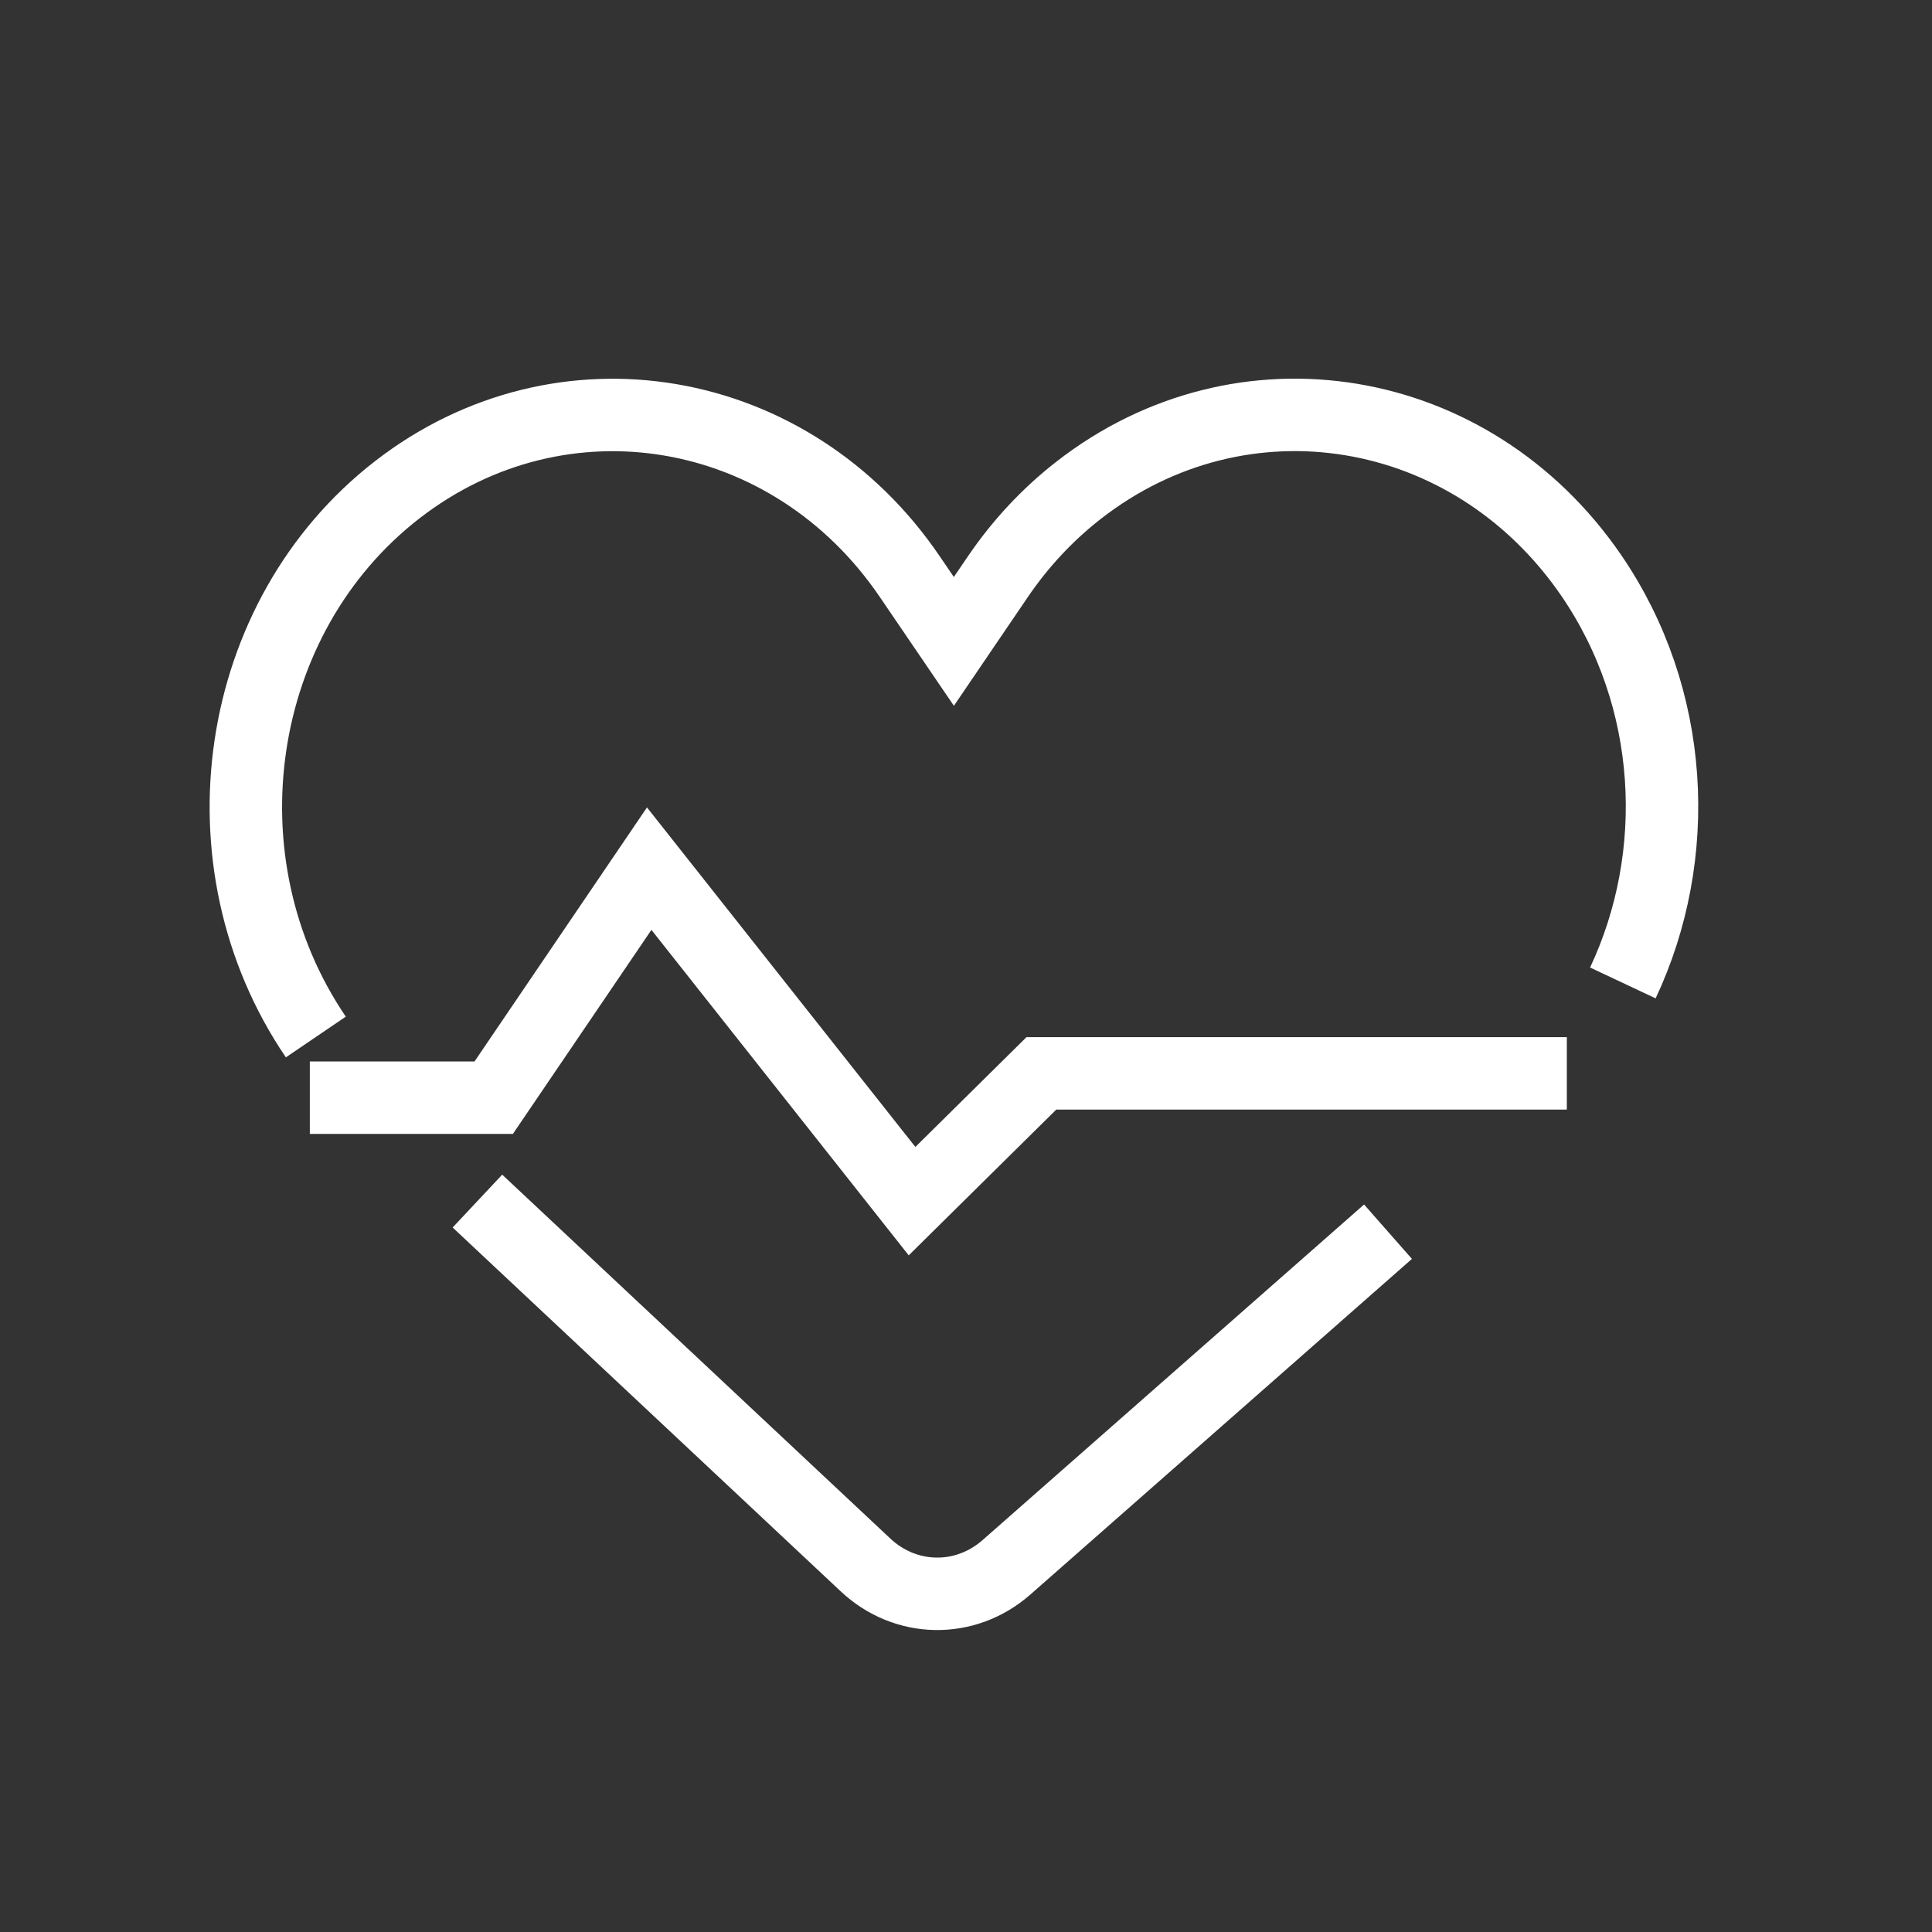 <svg width="80" height="80" viewBox="0 0 80 80" fill="none" xmlns="http://www.w3.org/2000/svg">
<rect x="0" y="0" width="80" height="80" fill="#333333" stroke="none"/>
<path d="M67.199 40.701C69.678 35.434 69.372 28.906 65.886 23.82C60.927 16.59 51.418 15.022 44.648 20.313C43.374 21.307 42.252 22.509 41.324 23.873L39.498 26.559L37.672 23.877C32.746 16.629 23.244 15.014 16.452 20.278C9.661 25.538 8.149 35.684 13.078 42.94" stroke="white" stroke-width="3" stroke-miterlimit="10"/>
<path d="M19.769 49.734L35.835 64.797C37.495 66.358 39.971 66.4 41.678 64.897L57.474 51.002" stroke="white" stroke-width="3" stroke-miterlimit="10"/>
<path d="M12.829 45.452H20.444L26.882 35.969L37.766 49.737L43.121 44.446H64.879" stroke="white" stroke-width="3" stroke-miterlimit="10"/>
</svg>
